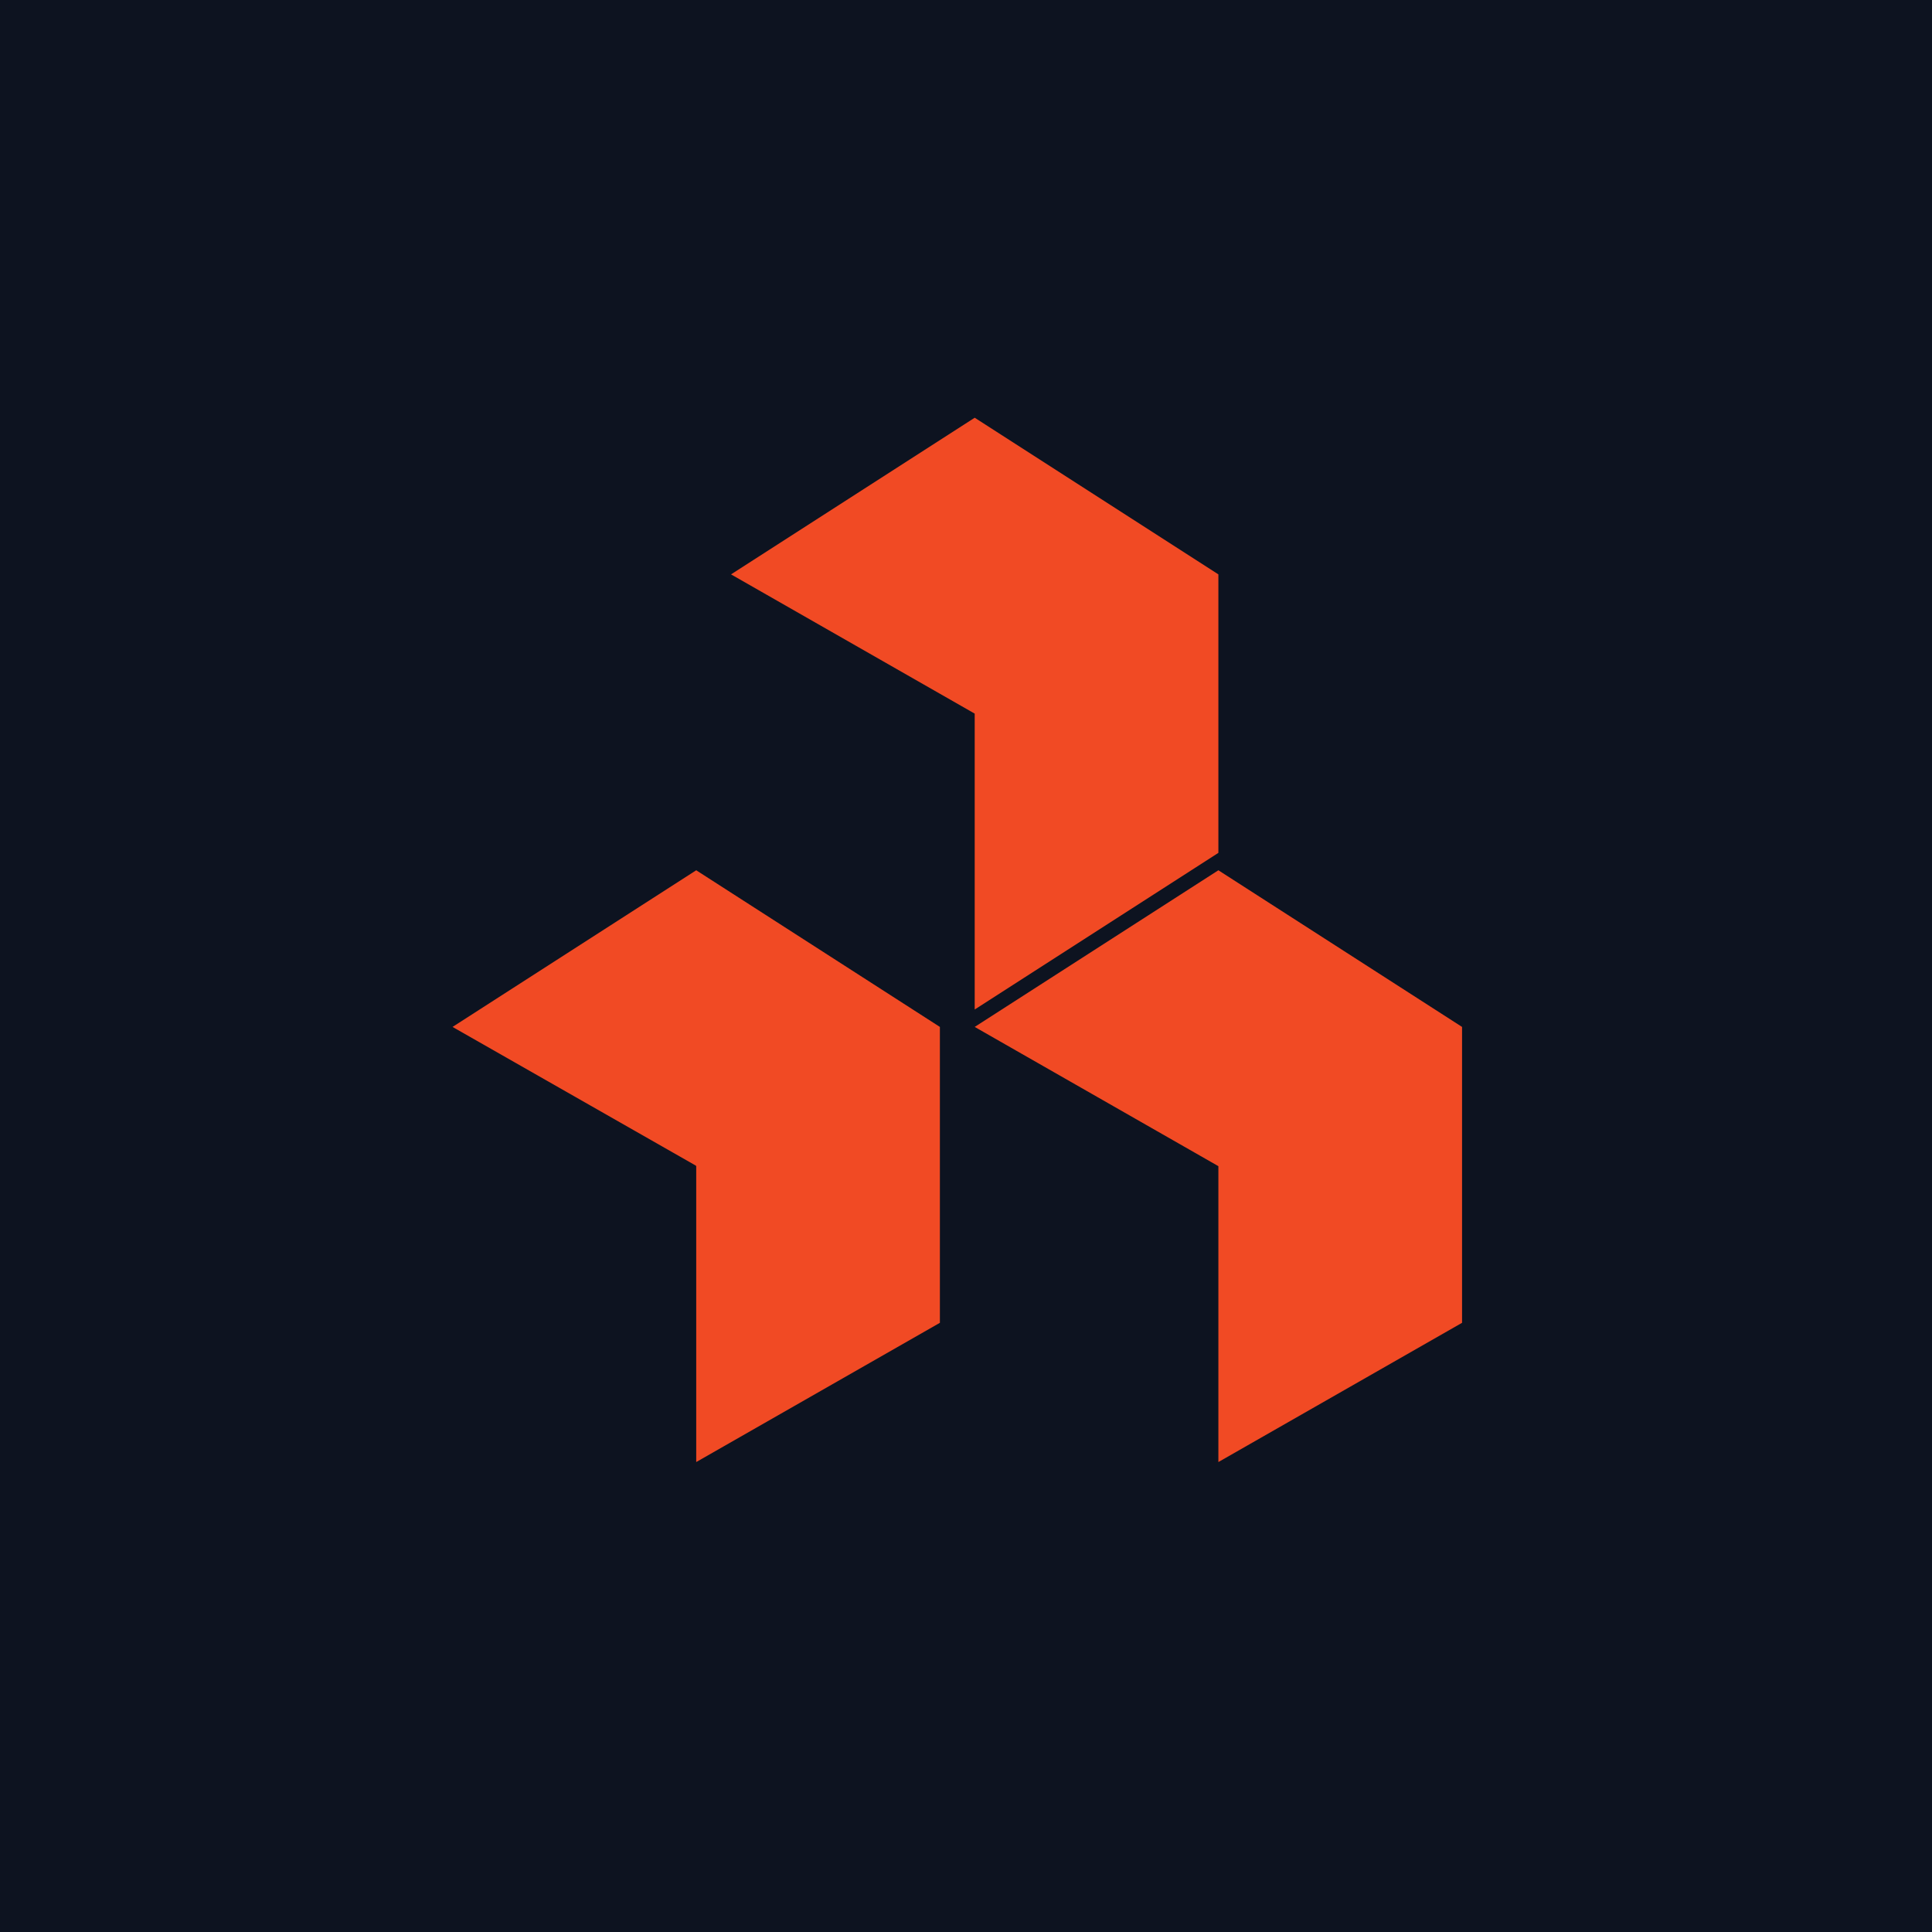<?xml version="1.0" encoding="UTF-8"?>
<!-- generated by Finnhub -->
<svg viewBox="0 0 55.5 55.5" xmlns="http://www.w3.org/2000/svg">
<path d="M 0,0 H 55.5 V 55.5 H 0 Z" fill="rgb(13, 19, 32)"/>
<path d="M 19.99,33.485 L 13,29.5 L 20,25 L 27,29.5 V 38 L 20,42 V 33.5 Z M 35,33.5 L 28,29.5 L 35,25 L 42,29.5 V 38 L 35,42 V 33.5 Z M 28,20.5 L 21,16.5 L 28,12 L 35,16.5 V 24.5 L 28,29 V 20.5 Z" fill="rgb(241, 74, 36)"/>
</svg>
